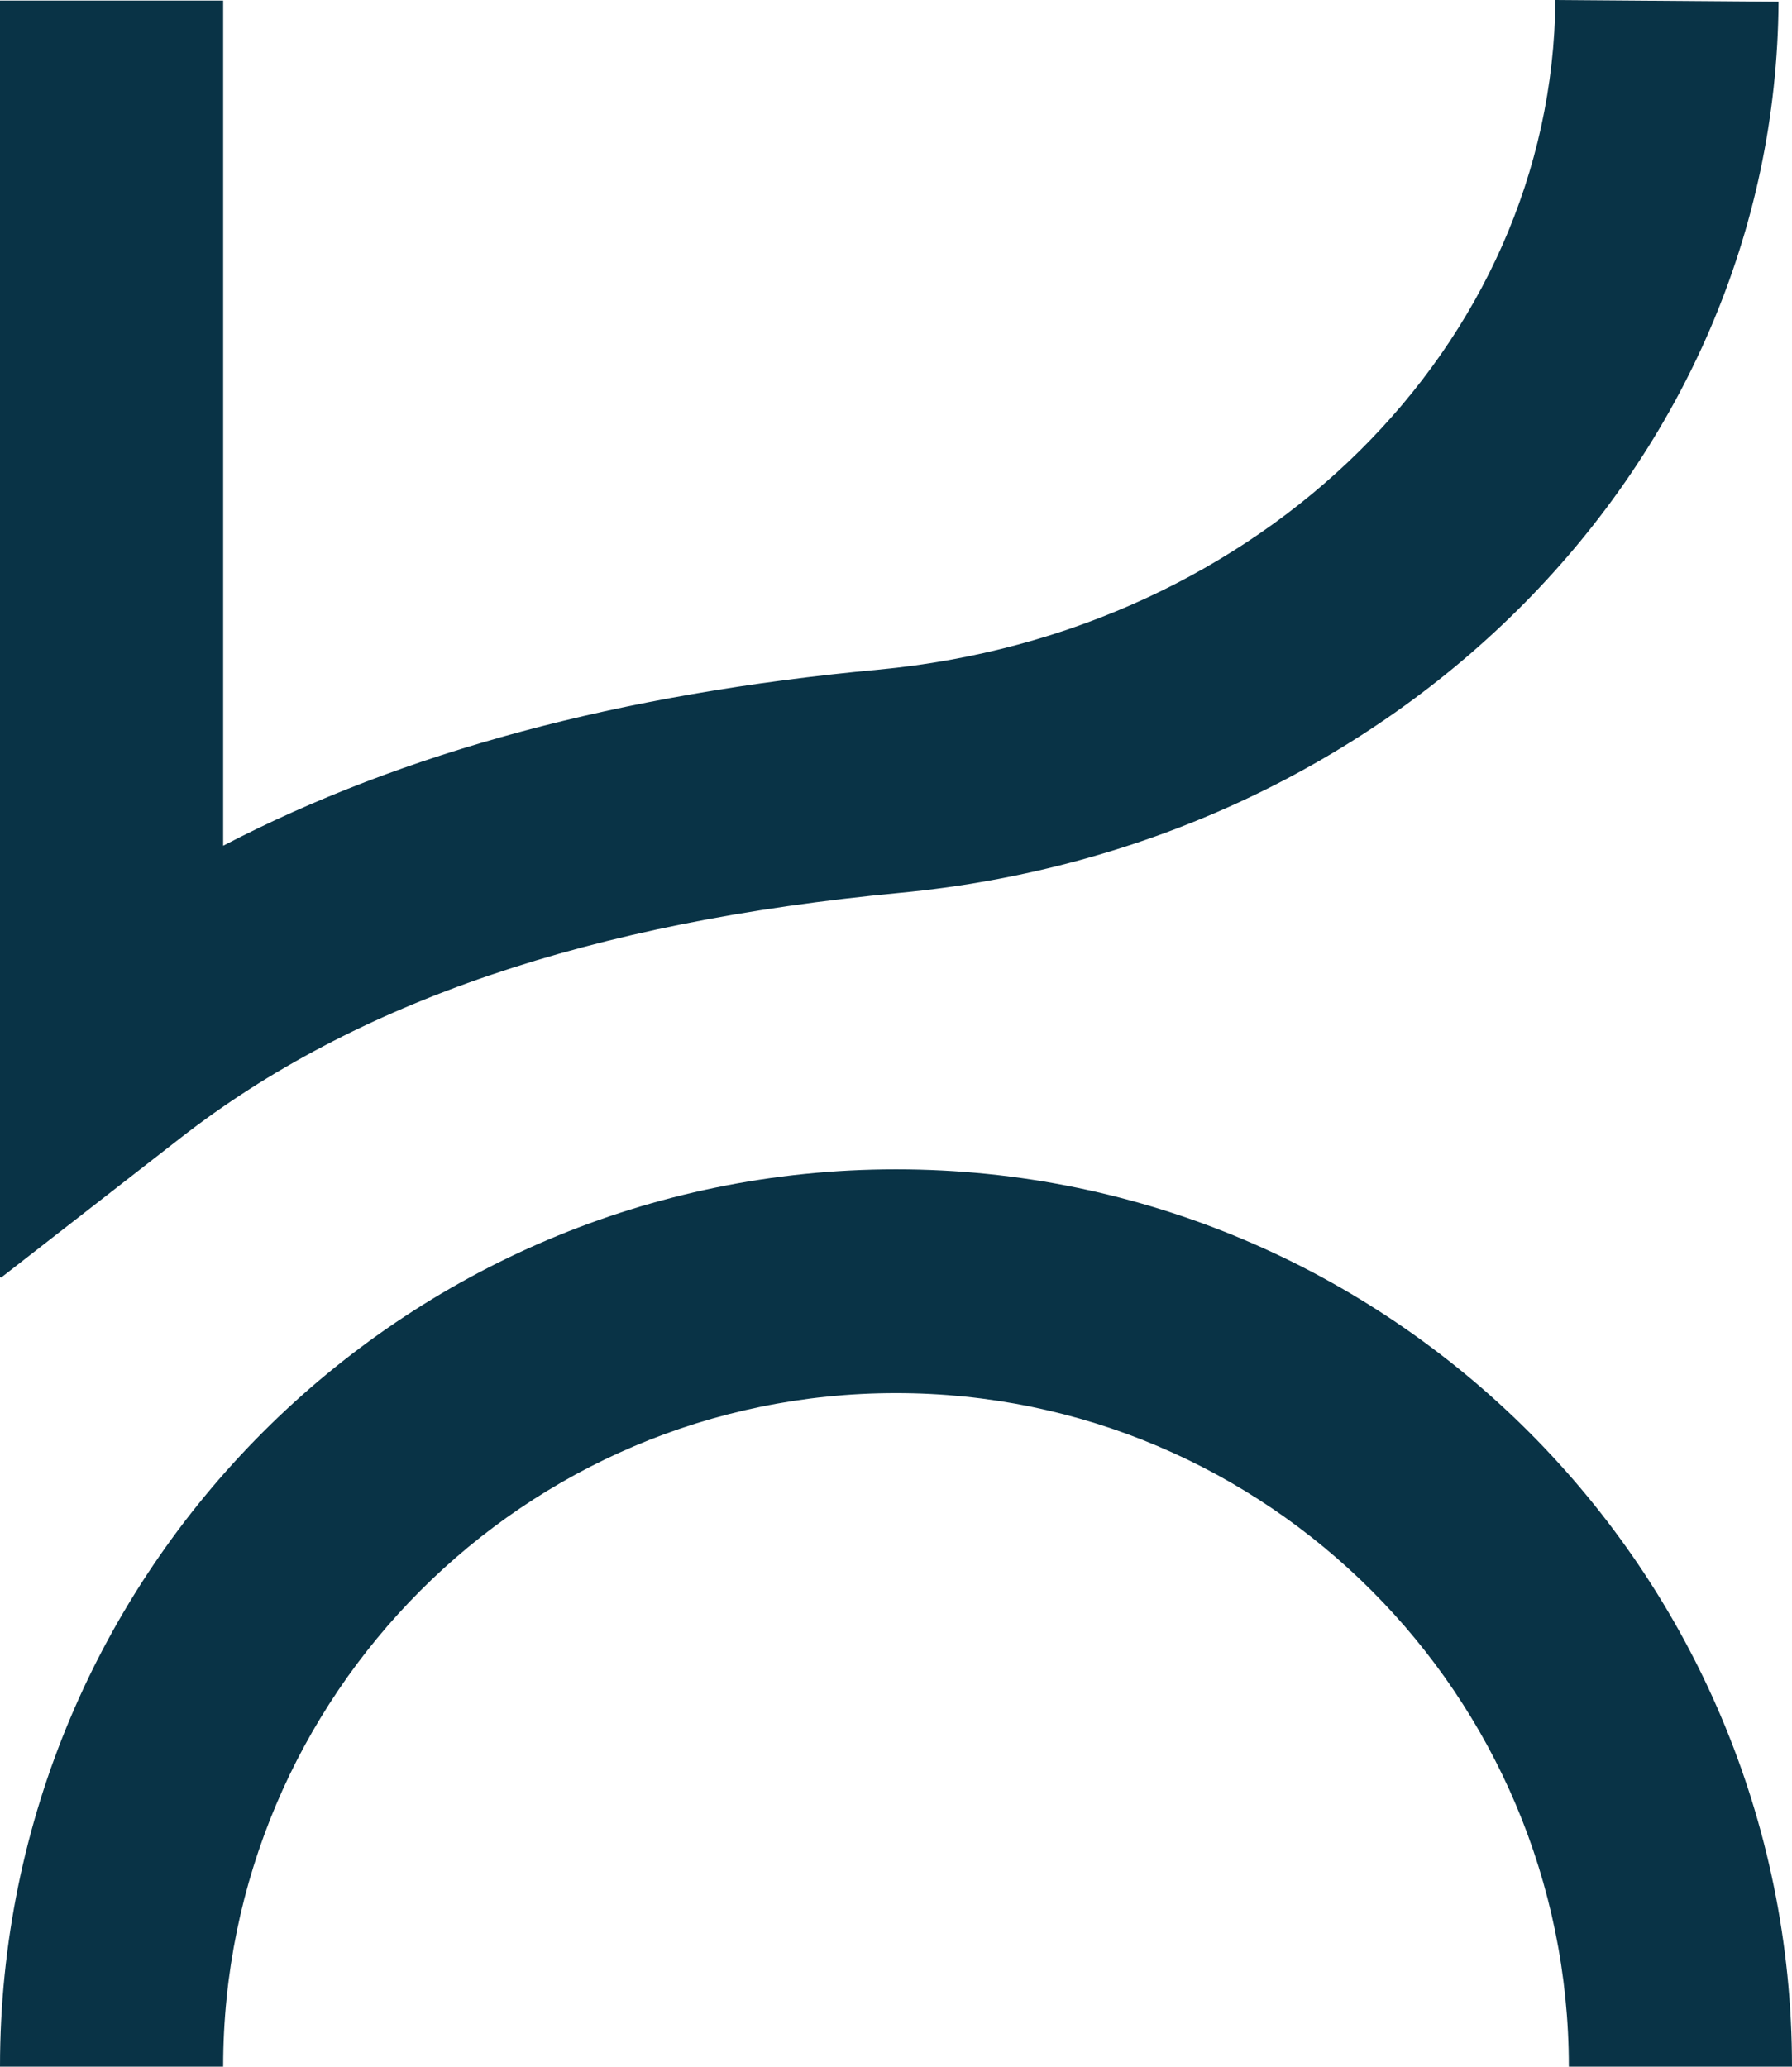 <?xml version="1.0" encoding="UTF-8"?>
<svg id="Layer_2" data-name="Layer 2" xmlns="http://www.w3.org/2000/svg" viewBox="0 0 319.6 368.5">
  <defs>
    <style>
      .cls-1 {
        fill: #093346;
      }
    </style>
  </defs>
  <g id="Layer_1-2" data-name="Layer 1">
    <g>
      <path class="cls-1" d="M319.6,368.5h-39.8c0-66.2-53.8-120.1-120-120.1s-120,53.9-120,120.1H0C0,280.2,71.7,208.5,159.8,208.5s159.8,71.7,159.8,160Z"/>
      <path class="cls-1" d="M0,227.7V.1h39.8v150.7c32.1-16.7,70.7-27.1,116.9-31.4,68.3-6.4,120.2-57.8,120.7-119.4l39.8.3c-.5,82.3-67.9,150.5-156.7,158.9-55.1,5.2-97.1,19.4-128.3,43.7L.2,227.8H.2l-.2-.1Z"/>
    </g>
  </g>
</svg>